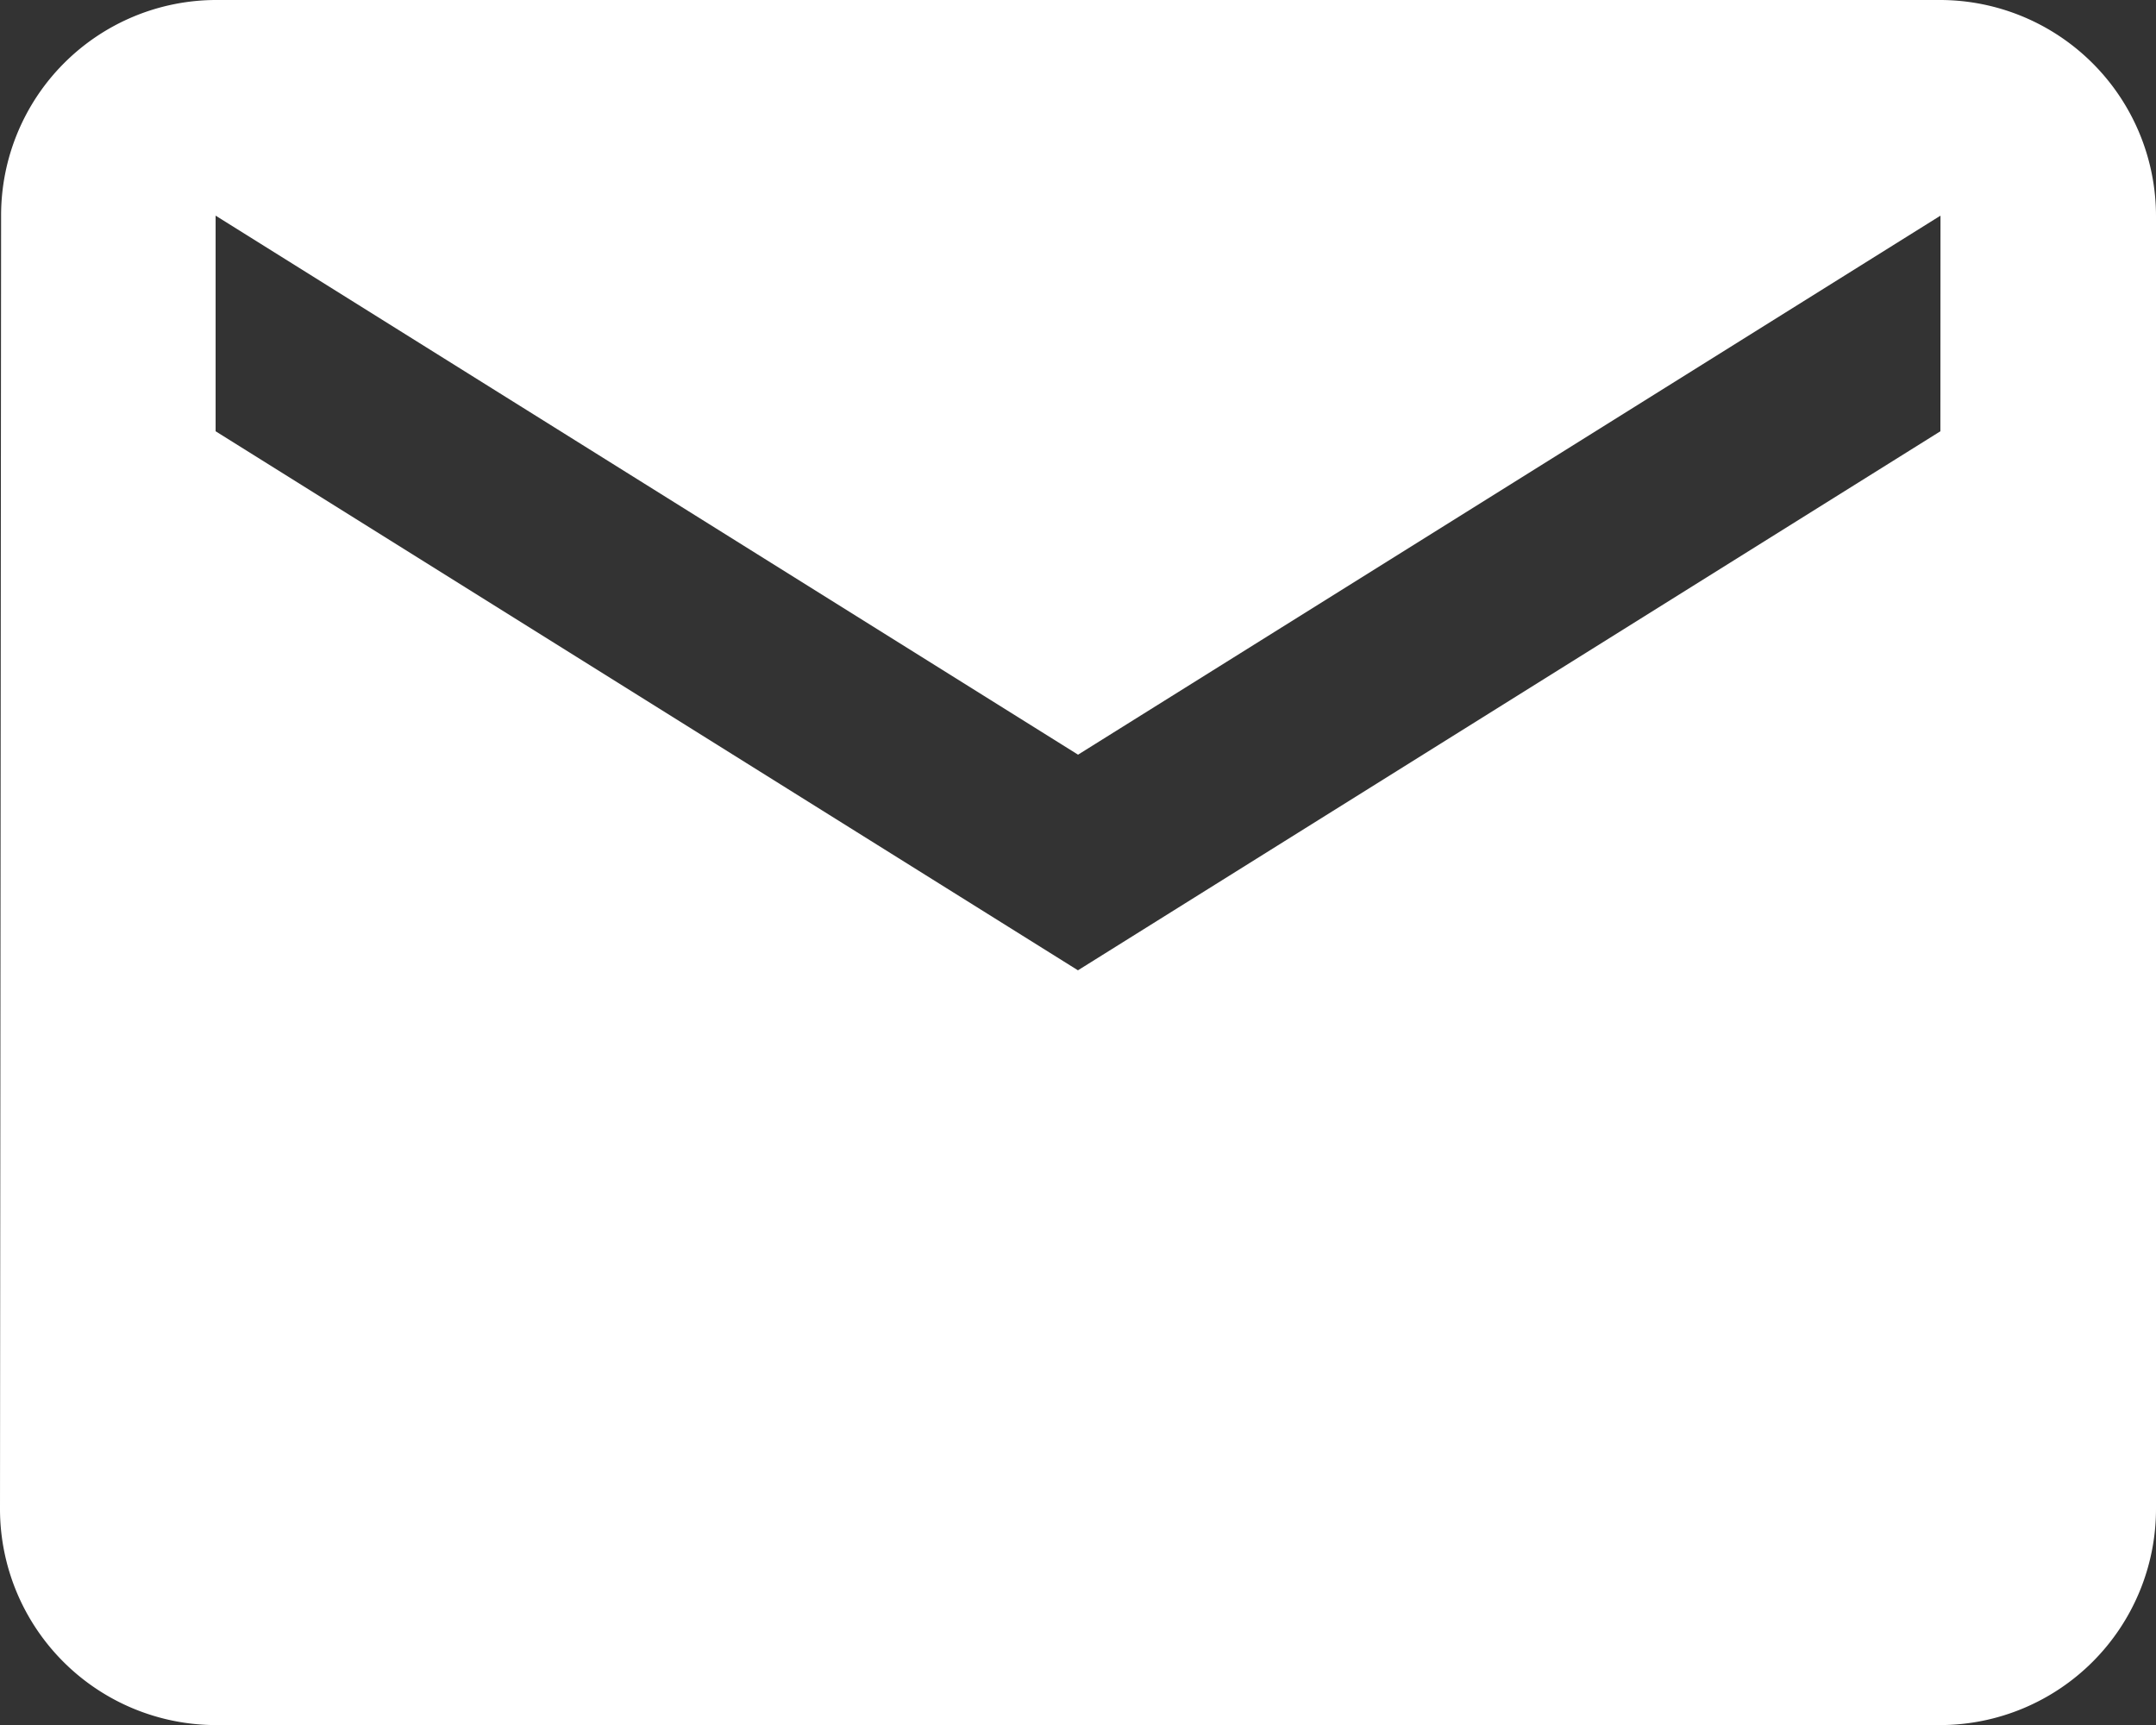 <svg xmlns="http://www.w3.org/2000/svg" width="21.529" height="17.224" viewBox="0 0 21.529 17.224">
  <rect x="0" y="0" width="21.529" height="17.224" fill="#333333" stroke="none"/>
  <path id="Icon_material-email" data-name="Icon material-email" d="M22.376,6H5.153A2.15,2.15,0,0,0,3.011,8.153L3,21.071a2.159,2.159,0,0,0,2.153,2.153H22.376a2.159,2.159,0,0,0,2.153-2.153V8.153A2.159,2.159,0,0,0,22.376,6Zm0,4.306-8.612,5.382L5.153,10.306V8.153l8.612,5.382,8.612-5.382Z" transform="translate(-3 -6)" fill="#fff"/>
</svg>
